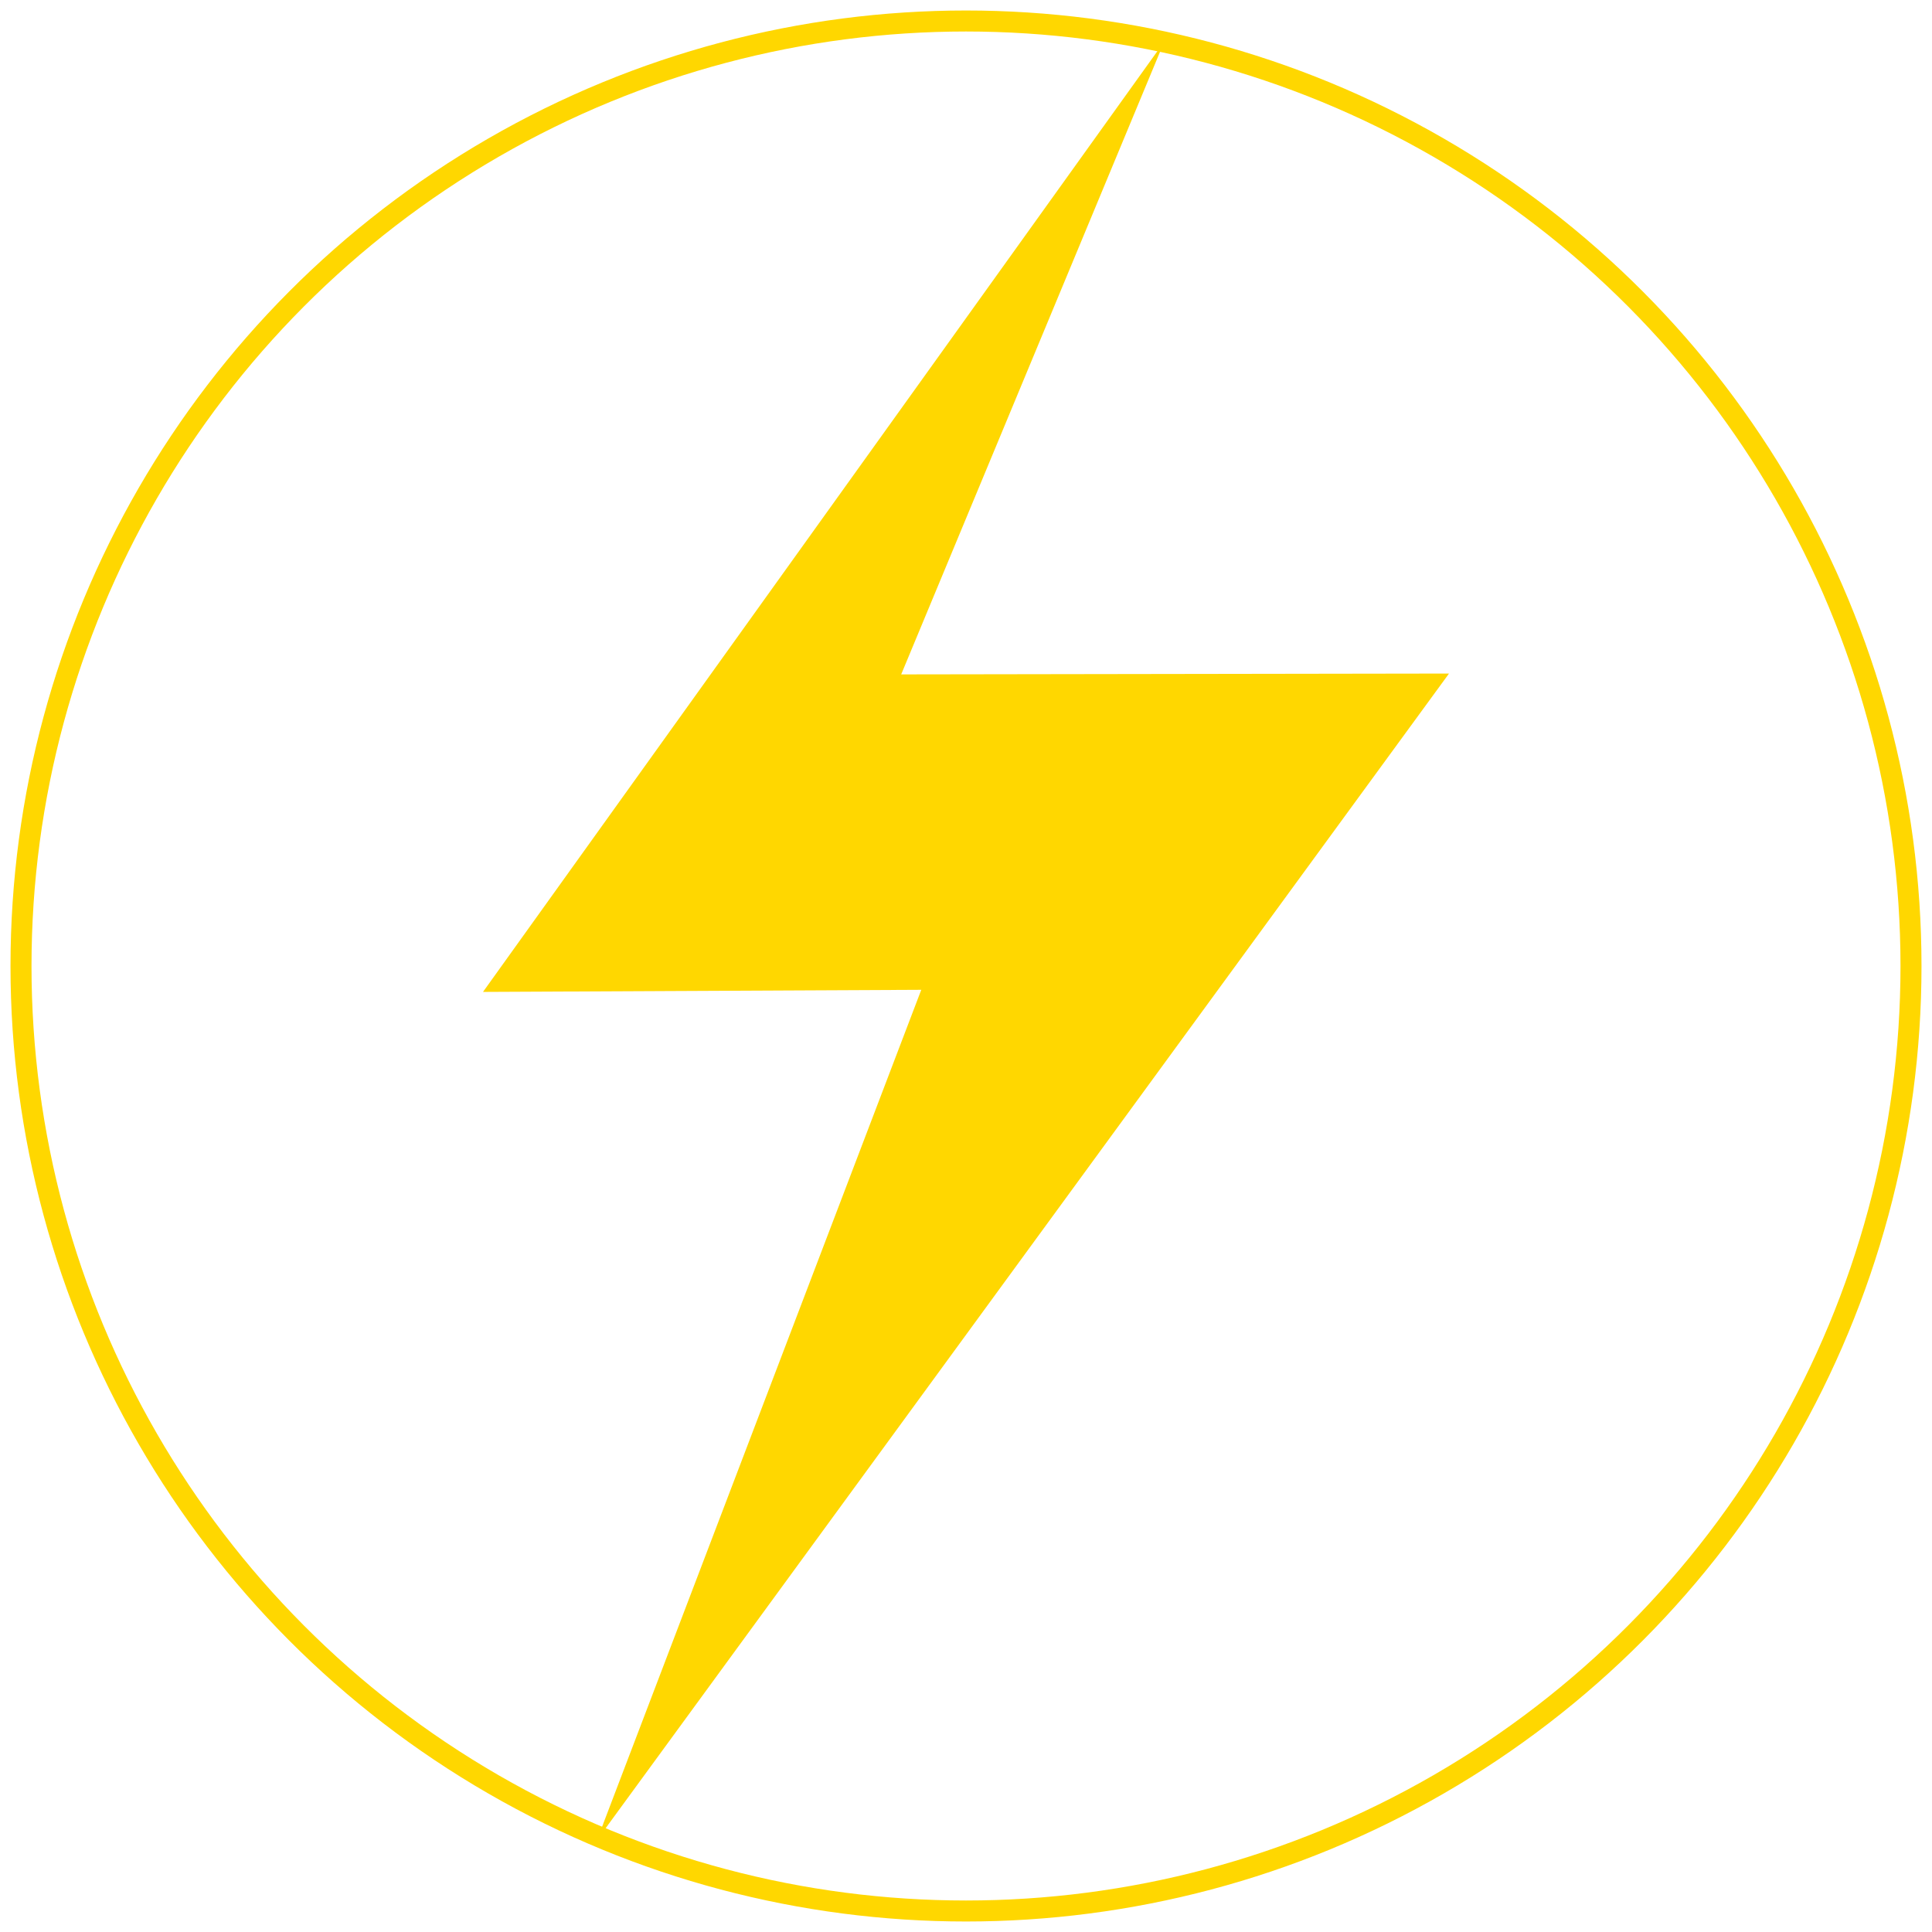 <?xml version="1.0" encoding="UTF-8"?> <svg xmlns="http://www.w3.org/2000/svg" xmlns:xlink="http://www.w3.org/1999/xlink" version="1.1" id="katman_1" x="0px" y="0px" viewBox="0 0 460 460" style="enable-background:new 0 0 460 460;" xml:space="preserve"> <style type="text/css"> .st0{display:none;fill:#FFD700;} .st1{display:none;} .st2{display:inline;fill:none;stroke:#FFD700;stroke-width:5;stroke-miterlimit:10;} .st3{display:inline;} .st4{fill:#FFD700;} .st5{fill:none;stroke:#FFD700;stroke-width:5;stroke-miterlimit:10;} </style> <path class="st0" d="M114.99,235.69L277.2,9.42H77.61v424.35h66c25.24-66.19,50.49-132.38,75.73-198.57 C184.55,235.36,149.77,235.52,114.99,235.69z"></path> <path class="st0" d="M382.37,9.42H277.2c-20.88,50.22-41.76,100.45-62.64,150.67c43.48-0.07,86.95-0.13,130.43-0.2L144.95,433.77 h237.41V9.42z"></path> <g class="st1"> <circle class="st2" cx="229.99" cy="229.52" r="225"></circle> <g class="st3"> <path class="st0" d="M114.99,235.69L277.2,9.42H77.61v424.35h66c25.24-66.19,50.49-132.38,75.73-198.57 C184.55,235.36,149.77,235.52,114.99,235.69z"></path> <path class="st0" d="M382.37,9.42H277.2c-20.88,50.22-41.76,100.45-62.64,150.67c43.48-0.07,86.95-0.13,130.43-0.2L144.95,433.77 h237.41V9.42z"></path> <path class="st4" d="M142.14,437.62l2.81-3.85h-1.34C143.12,435.05,142.63,436.33,142.14,437.62z"></path> <path class="st4" d="M214.56,160.08c20.88-50.22,41.76-100.45,62.64-150.67L114.99,235.69c34.78-0.17,69.57-0.33,104.35-0.5 c-25.24,66.19-50.49,132.38-75.73,198.57h1.34l200.03-273.88C301.51,159.95,258.04,160.02,214.56,160.08z"></path> </g> </g> <g> <circle class="st5" cx="230" cy="230" r="225"></circle> <g> <path class="st0" d="M115,236.17L277.21,9.9H77.62v424.35h66c25.24-66.19,50.49-132.38,75.73-198.57 C184.57,235.84,149.78,236.01,115,236.17z"></path> <path class="st0" d="M382.38,9.9H277.21c-20.88,50.22-41.76,100.45-62.64,150.67c43.48-0.07,86.95-0.13,130.43-0.2L144.97,434.25 h237.41V9.9z"></path> <path class="st4" d="M142.15,438.1l2.81-3.85h-1.34C143.13,435.53,142.64,436.82,142.15,438.1z"></path> <path class="st4" d="M214.57,160.57c20.88-50.22,41.76-100.45,62.64-150.67L115,236.17c34.78-0.17,69.57-0.33,104.35-0.5 c-25.24,66.19-50.49,132.38-75.73,198.57h1.34L345,160.37C301.52,160.43,258.05,160.5,214.57,160.57z"></path> </g> </g> </svg> 